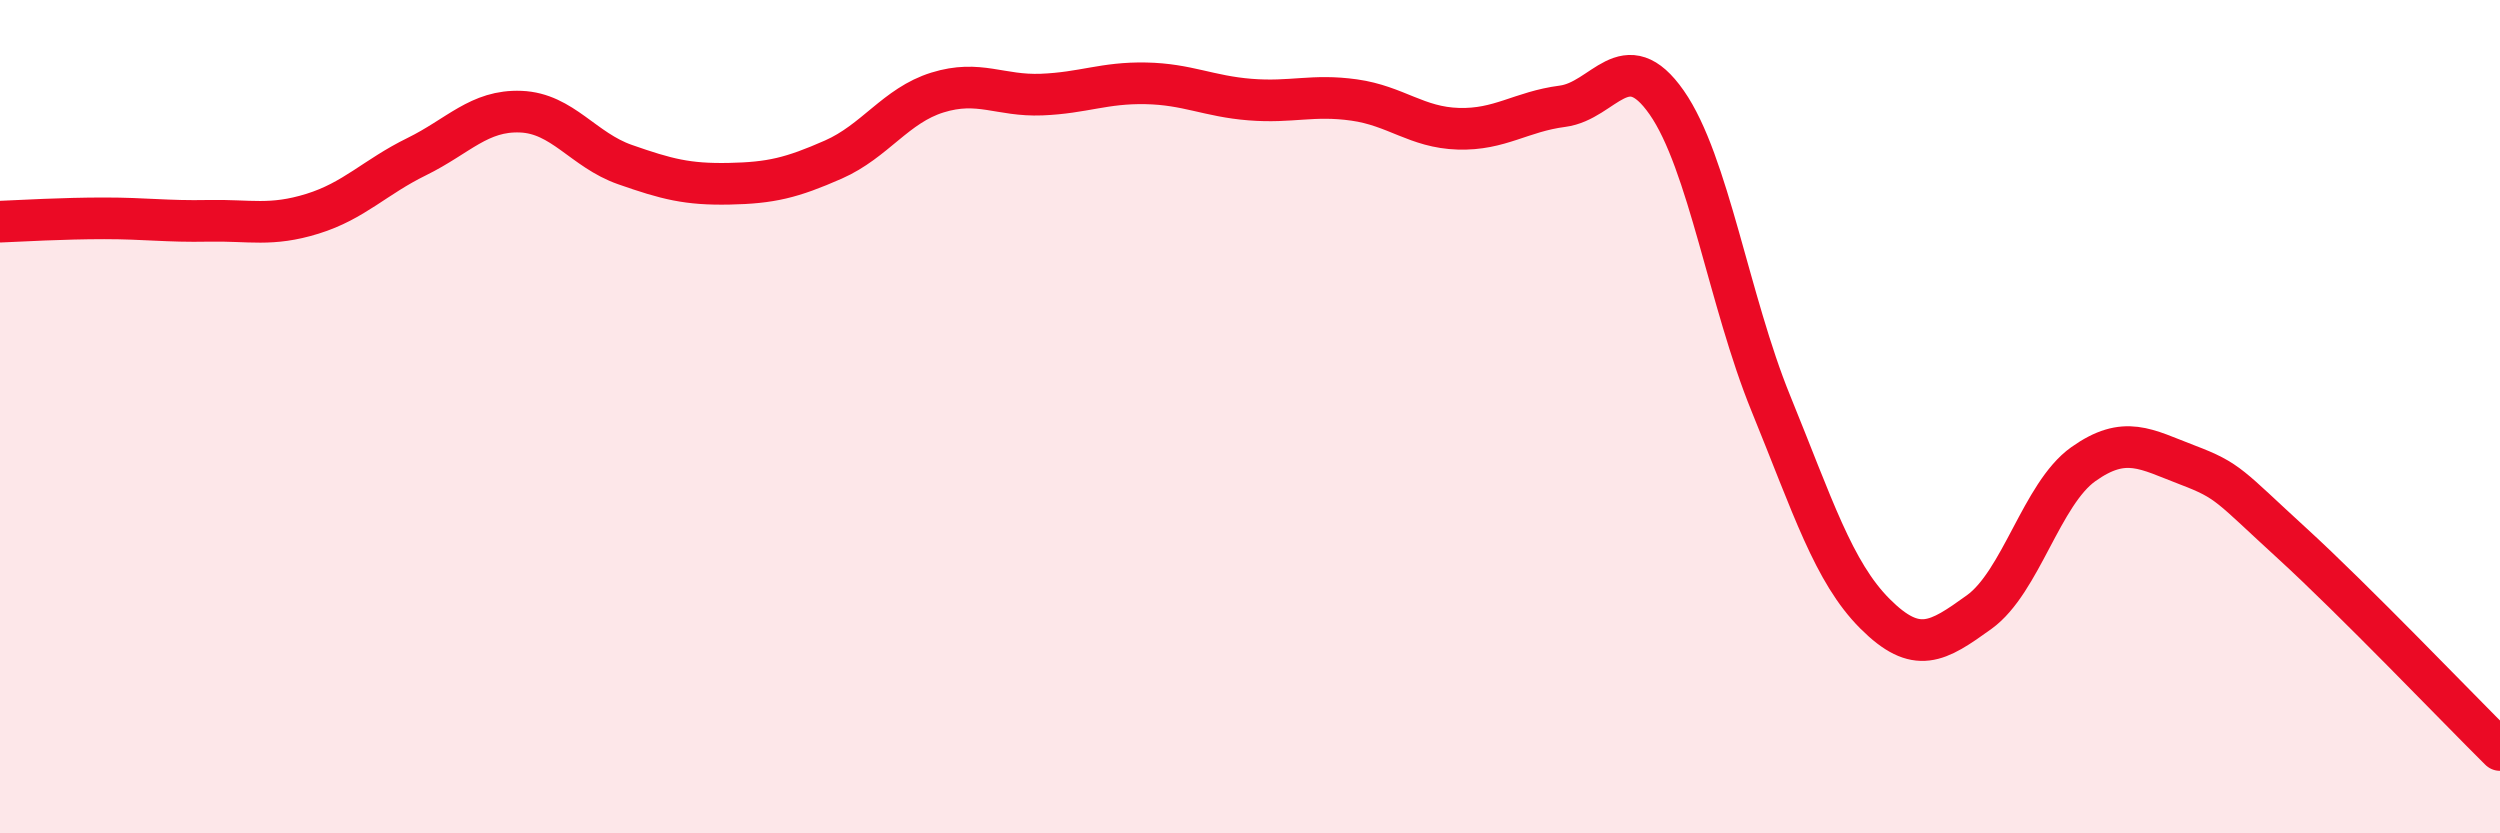 
    <svg width="60" height="20" viewBox="0 0 60 20" xmlns="http://www.w3.org/2000/svg">
      <path
        d="M 0,5.32 C 0.5,5.3 1.5,5.24 2.5,5.24 C 3.5,5.24 4,5.32 5,5.3 C 6,5.28 6.5,5.44 7.5,5.13 C 8.5,4.82 9,4.25 10,3.76 C 11,3.27 11.5,2.64 12.5,2.68 C 13.5,2.72 14,3.6 15,3.95 C 16,4.3 16.5,4.43 17.5,4.41 C 18.5,4.39 19,4.27 20,3.83 C 21,3.39 21.5,2.53 22.5,2.22 C 23.5,1.91 24,2.31 25,2.27 C 26,2.23 26.5,1.98 27.5,2 C 28.5,2.02 29,2.31 30,2.39 C 31,2.47 31.5,2.26 32.5,2.4 C 33.5,2.54 34,3.06 35,3.09 C 36,3.12 36.5,2.68 37.5,2.55 C 38.5,2.42 39,1.03 40,2.46 C 41,3.89 41.5,7.23 42.5,9.68 C 43.5,12.13 44,13.73 45,14.73 C 46,15.73 46.5,15.41 47.5,14.69 C 48.5,13.97 49,11.85 50,11.14 C 51,10.43 51.5,10.78 52.5,11.16 C 53.5,11.54 53.5,11.66 55,13.03 C 56.5,14.4 59,17.01 60,18L60 20L0 20Z"
        fill="#EB0A25"
        opacity="0.1"
        stroke-linecap="round"
        stroke-linejoin="round"
      />
      <path
        d="M 0,5.32 C 0.5,5.3 1.5,5.24 2.5,5.24 C 3.5,5.24 4,5.32 5,5.3 C 6,5.28 6.5,5.44 7.5,5.13 C 8.5,4.82 9,4.25 10,3.76 C 11,3.27 11.5,2.64 12.5,2.68 C 13.5,2.72 14,3.6 15,3.95 C 16,4.3 16.5,4.43 17.5,4.41 C 18.5,4.39 19,4.27 20,3.83 C 21,3.39 21.5,2.53 22.5,2.22 C 23.5,1.91 24,2.31 25,2.27 C 26,2.23 26.5,1.98 27.5,2 C 28.5,2.02 29,2.31 30,2.39 C 31,2.47 31.5,2.26 32.5,2.4 C 33.5,2.54 34,3.06 35,3.09 C 36,3.12 36.5,2.68 37.5,2.55 C 38.5,2.42 39,1.03 40,2.46 C 41,3.89 41.5,7.23 42.5,9.68 C 43.5,12.13 44,13.73 45,14.73 C 46,15.73 46.5,15.41 47.5,14.69 C 48.5,13.97 49,11.85 50,11.14 C 51,10.43 51.5,10.78 52.5,11.16 C 53.5,11.54 53.5,11.66 55,13.03 C 56.5,14.4 59,17.01 60,18"
        stroke="#EB0A25"
        stroke-width="1"
        fill="none"
        stroke-linecap="round"
        stroke-linejoin="round"
      />
    </svg>
  